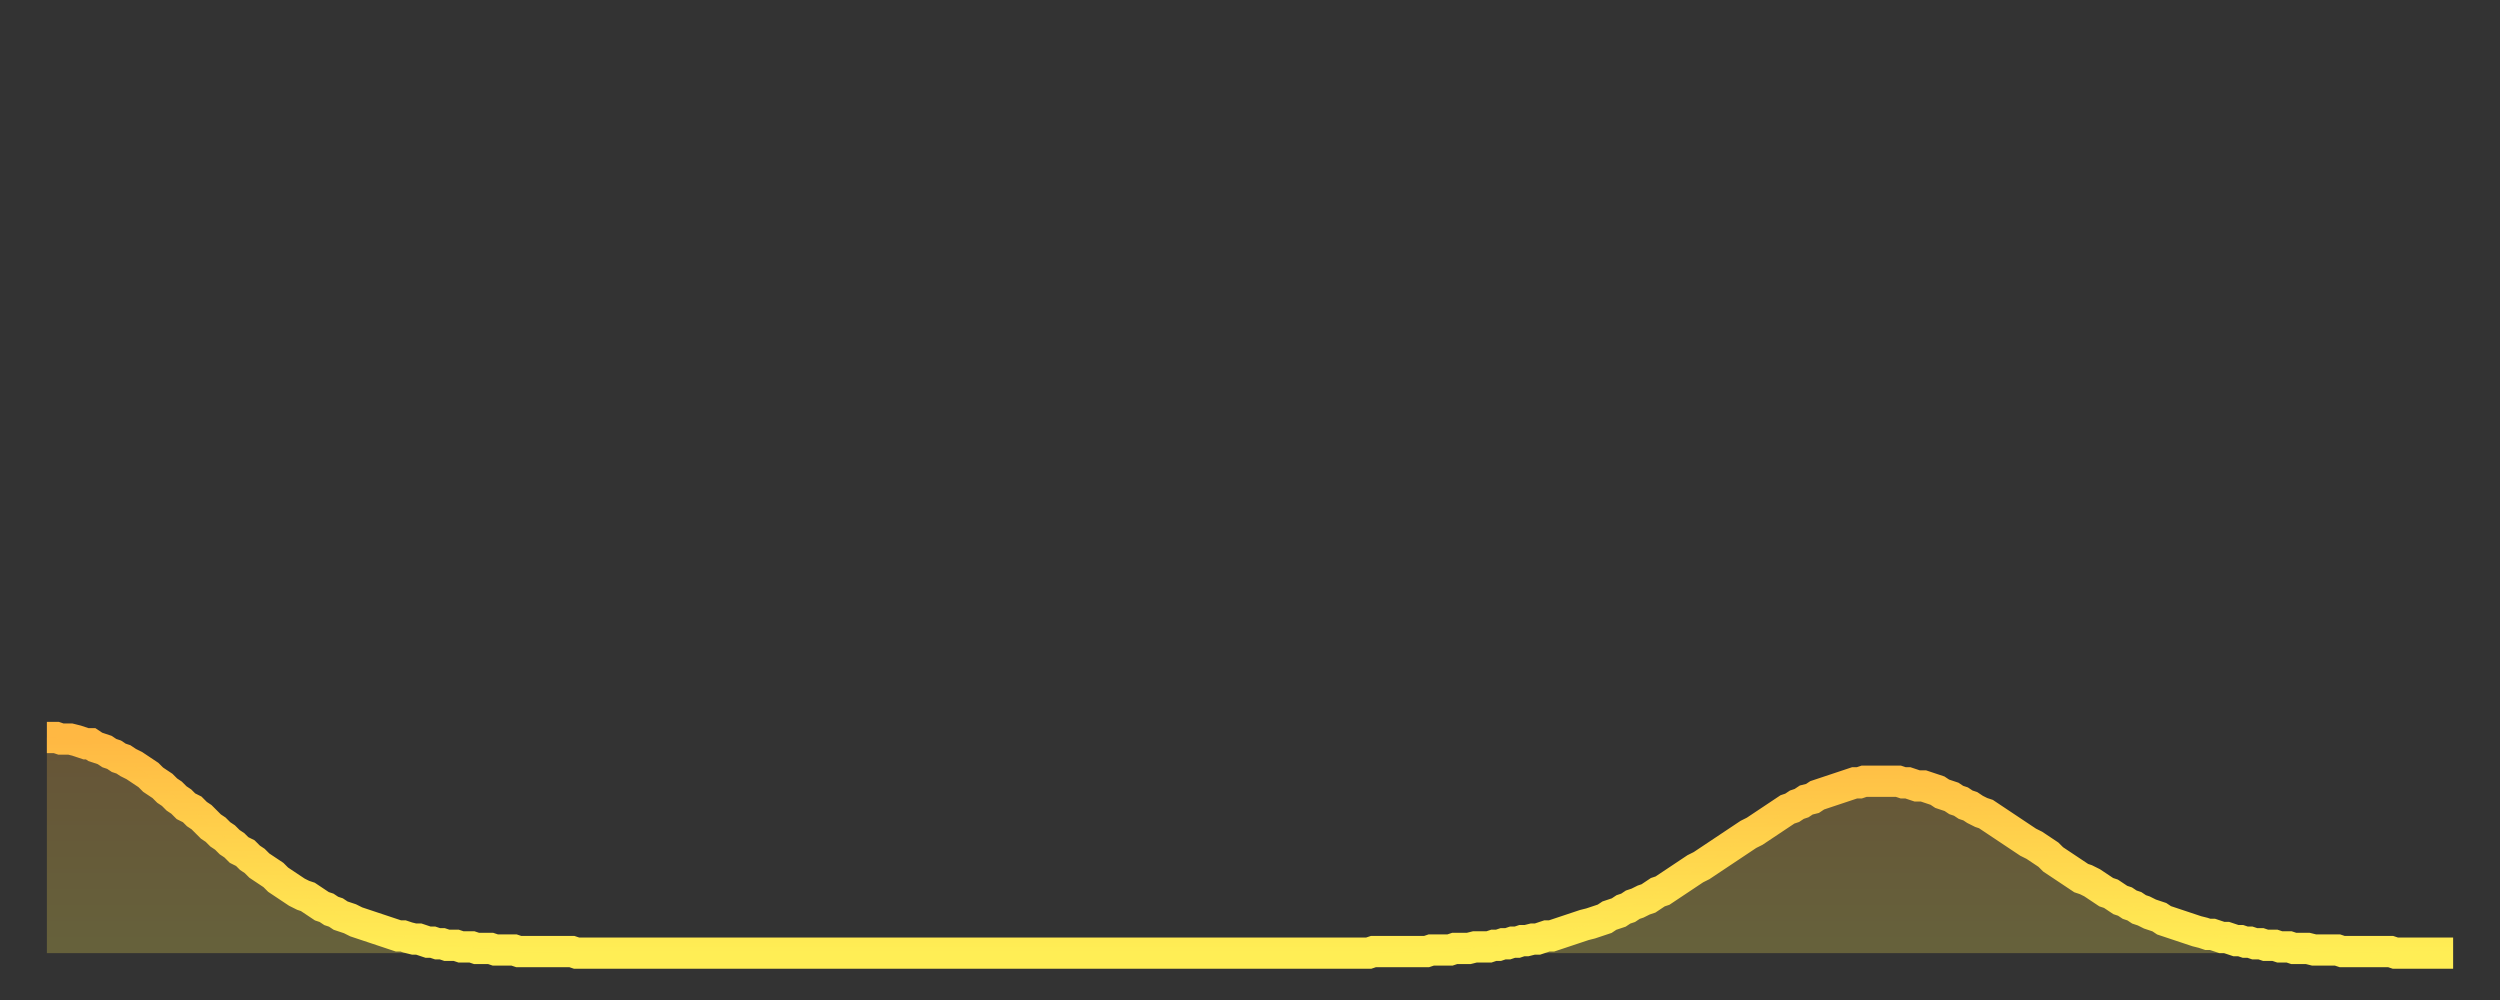 <?xml version="1.0" encoding="utf-8" ?>
<svg baseProfile="full" height="64" version="1.1" width="160" xmlns="http://www.w3.org/2000/svg" xmlns:ev="http://www.w3.org/2001/xml-events" xmlns:xlink="http://www.w3.org/1999/xlink"><rect width="100%" height="100%" fill="#333333" stroke="none"/><defs><linearGradient id="id687910" x1="0" x2="0" y1="0" y2="1"><stop offset="0%" stop-color="#ffb843" /><stop offset="50%" stop-color="#ffd34c" /><stop offset="100%" stop-color="#ffee55" /></linearGradient></defs><g transform="translate(3,3)"><g><path d="M 0.0 44.2 0.3 44.2 0.6 44.2 0.9 44.3 1.2 44.3 1.5 44.3 1.9 44.4 2.2 44.5 2.5 44.6 2.8 44.6 3.1 44.8 3.4 44.9 3.7 45.0 4.0 45.2 4.3 45.3 4.6 45.5 4.9 45.6 5.2 45.8 5.6 46.0 5.9 46.2 6.2 46.4 6.5 46.6 6.8 46.9 7.1 47.1 7.4 47.3 7.7 47.6 8.0 47.8 8.3 48.1 8.6 48.3 8.9 48.6 9.3 48.8 9.6 49.1 9.9 49.3 10.2 49.6 10.5 49.9 10.8 50.1 11.1 50.4 11.4 50.6 11.7 50.9 12.0 51.1 12.3 51.4 12.7 51.6 13.0 51.9 13.3 52.1 13.6 52.4 13.9 52.6 14.2 52.8 14.5 53.0 14.8 53.3 15.1 53.5 15.4 53.7 15.7 53.9 16.0 54.1 16.4 54.3 16.7 54.4 17.0 54.6 17.3 54.8 17.6 55.0 17.9 55.1 18.2 55.3 18.5 55.4 18.8 55.6 19.1 55.7 19.4 55.8 19.8 56.0 20.1 56.1 20.4 56.2 20.7 56.3 21.0 56.4 21.3 56.5 21.6 56.6 21.9 56.7 22.2 56.8 22.5 56.9 22.8 56.9 23.1 57.0 23.5 57.1 23.8 57.1 24.1 57.2 24.4 57.3 24.7 57.3 25.0 57.4 25.3 57.4 25.6 57.5 25.9 57.5 26.2 57.5 26.5 57.6 26.8 57.6 27.2 57.6 27.5 57.7 27.8 57.7 28.1 57.7 28.4 57.7 28.7 57.8 29.0 57.8 29.3 57.8 29.6 57.8 29.9 57.8 30.2 57.9 30.6 57.9 30.9 57.9 31.2 57.9 31.5 57.9 31.8 57.9 32.1 57.9 32.4 57.9 32.7 57.9 33.0 57.9 33.3 57.9 33.6 57.9 33.9 58.0 34.3 58.0 34.6 58.0 34.9 58.0 35.2 58.0 35.5 58.0 35.8 58.0 36.1 58.0 36.4 58.0 36.7 58.0 37.0 58.0 37.3 58.0 37.7 58.0 38.0 58.0 38.3 58.0 38.6 58.0 38.9 58.0 39.2 58.0 39.5 58.0 39.8 58.0 40.1 58.0 40.4 58.0 40.7 58.0 41.0 58.0 41.4 58.0 41.7 58.0 42.0 58.0 42.3 58.0 42.6 58.0 42.9 58.0 43.2 58.0 43.5 58.0 43.8 58.0 44.1 58.0 44.4 58.0 44.7 58.0 45.1 58.0 45.4 58.0 45.7 58.0 46.0 58.0 46.3 58.0 46.6 58.0 46.9 58.0 47.2 58.0 47.5 58.0 47.8 58.0 48.1 58.0 48.5 58.0 48.8 58.0 49.1 58.0 49.4 58.0 49.7 58.0 50.0 58.0 50.3 58.0 50.6 58.0 50.9 58.0 51.2 58.0 51.5 58.0 51.8 58.0 52.2 58.0 52.5 58.0 52.8 58.0 53.1 58.0 53.4 58.0 53.7 58.0 54.0 58.0 54.3 58.0 54.6 58.0 54.9 58.0 55.2 58.0 55.6 58.0 55.9 58.0 56.2 58.0 56.5 58.0 56.8 58.0 57.1 58.0 57.4 58.0 57.7 58.0 58.0 58.0 58.3 58.0 58.6 58.0 58.9 58.0 59.3 58.0 59.6 58.0 59.9 58.0 60.2 58.0 60.5 58.0 60.8 58.0 61.1 58.0 61.4 58.0 61.7 58.0 62.0 58.0 62.3 58.0 62.6 58.0 63.0 58.0 63.3 58.0 63.6 58.0 63.9 58.0 64.2 58.0 64.5 58.0 64.8 58.0 65.1 58.0 65.4 58.0 65.7 58.0 66.0 58.0 66.4 58.0 66.7 58.0 67.0 58.0 67.3 58.0 67.6 58.0 67.9 58.0 68.2 58.0 68.5 58.0 68.8 58.0 69.1 58.0 69.4 58.0 69.7 58.0 70.1 58.0 70.4 58.0 70.7 58.0 71.0 58.0 71.3 58.0 71.6 58.0 71.9 58.0 72.2 58.0 72.5 58.0 72.8 58.0 73.1 58.0 73.5 58.0 73.8 58.0 74.1 58.0 74.4 58.0 74.7 58.0 75.0 58.0 75.3 58.0 75.6 58.0 75.9 58.0 76.2 58.0 76.5 58.0 76.8 58.0 77.2 58.0 77.5 58.0 77.8 58.0 78.1 58.0 78.4 58.0 78.7 58.0 79.0 58.0 79.3 58.0 79.6 58.0 79.9 58.0 80.2 58.0 80.5 58.0 80.9 58.0 81.2 58.0 81.5 58.0 81.8 58.0 82.1 58.0 82.4 58.0 82.7 58.0 83.0 58.0 83.3 58.0 83.6 58.0 83.9 58.0 84.3 58.0 84.6 58.0 84.9 57.9 85.2 57.9 85.5 57.9 85.8 57.9 86.1 57.9 86.4 57.9 86.7 57.9 87.0 57.9 87.3 57.9 87.6 57.9 88.0 57.9 88.3 57.9 88.6 57.8 88.9 57.8 89.2 57.8 89.5 57.8 89.8 57.8 90.1 57.7 90.4 57.7 90.7 57.7 91.0 57.7 91.4 57.6 91.7 57.6 92.0 57.6 92.3 57.6 92.6 57.5 92.9 57.5 93.2 57.4 93.5 57.4 93.8 57.3 94.1 57.3 94.4 57.2 94.7 57.2 95.1 57.1 95.4 57.1 95.7 57.0 96.0 56.9 96.3 56.9 96.6 56.8 96.9 56.7 97.2 56.6 97.5 56.5 97.8 56.4 98.1 56.3 98.4 56.2 98.8 56.1 99.1 56.0 99.4 55.9 99.7 55.8 100.0 55.6 100.3 55.5 100.6 55.4 100.9 55.2 101.2 55.1 101.5 54.9 101.8 54.8 102.2 54.6 102.5 54.5 102.8 54.3 103.1 54.1 103.4 54.0 103.7 53.8 104.0 53.6 104.3 53.4 104.6 53.2 104.9 53.0 105.2 52.8 105.5 52.6 105.9 52.4 106.2 52.2 106.5 52.0 106.8 51.8 107.1 51.6 107.4 51.4 107.7 51.2 108.0 51.0 108.3 50.8 108.6 50.6 108.9 50.4 109.3 50.2 109.6 50.0 109.9 49.8 110.2 49.6 110.5 49.4 110.8 49.2 111.1 49.0 111.4 48.8 111.7 48.7 112.0 48.5 112.3 48.4 112.6 48.2 113.0 48.1 113.3 47.9 113.6 47.8 113.9 47.7 114.2 47.6 114.5 47.5 114.8 47.4 115.1 47.3 115.4 47.2 115.7 47.1 116.0 47.1 116.3 47.0 116.7 47.0 117.0 47.0 117.3 47.0 117.6 47.0 117.9 47.0 118.2 47.0 118.5 47.0 118.8 47.1 119.1 47.1 119.4 47.2 119.7 47.3 120.1 47.3 120.4 47.4 120.7 47.5 121.0 47.6 121.3 47.8 121.6 47.9 121.9 48.0 122.2 48.2 122.5 48.3 122.8 48.5 123.1 48.6 123.4 48.8 123.8 49.0 124.1 49.1 124.4 49.3 124.7 49.5 125.0 49.7 125.3 49.9 125.6 50.1 125.9 50.3 126.2 50.5 126.5 50.7 126.8 50.9 127.2 51.1 127.5 51.3 127.8 51.5 128.1 51.7 128.4 52.0 128.7 52.2 129.0 52.4 129.3 52.6 129.6 52.8 129.9 53.0 130.2 53.2 130.5 53.3 130.9 53.5 131.2 53.7 131.5 53.9 131.8 54.1 132.1 54.2 132.4 54.4 132.7 54.6 133.0 54.7 133.3 54.9 133.6 55.0 133.9 55.2 134.2 55.3 134.6 55.5 134.9 55.6 135.2 55.7 135.5 55.9 135.8 56.0 136.1 56.1 136.4 56.2 136.7 56.3 137.0 56.4 137.3 56.5 137.6 56.6 138.0 56.7 138.3 56.8 138.6 56.8 138.9 56.9 139.2 57.0 139.5 57.0 139.8 57.1 140.1 57.2 140.4 57.2 140.7 57.3 141.0 57.3 141.3 57.4 141.7 57.4 142.0 57.5 142.3 57.5 142.6 57.5 142.9 57.6 143.2 57.6 143.5 57.6 143.8 57.7 144.1 57.7 144.4 57.7 144.7 57.7 145.1 57.8 145.4 57.8 145.7 57.8 146.0 57.8 146.3 57.8 146.6 57.8 146.9 57.9 147.2 57.9 147.5 57.9 147.8 57.9 148.1 57.9 148.4 57.9 148.8 57.9 149.1 57.9 149.4 57.9 149.7 57.9 150.0 57.9 150.3 58.0 150.6 58.0 150.9 58.0 151.2 58.0 151.5 58.0 151.8 58.0 152.1 58.0 152.5 58.0 152.8 58.0 153.1 58.0 153.4 58.0 153.7 58.0 154.0 58.0" fill="none" id="graph-curve" opacity="1" stroke="url(#id687910)" stroke-width="2" /><path d="M 0 58 L 0.0 44.2 0.3 44.2 0.6 44.2 0.9 44.3 1.2 44.3 1.5 44.3 1.9 44.4 2.2 44.5 2.5 44.6 2.8 44.6 3.1 44.8 3.4 44.9 3.7 45.0 4.0 45.2 4.3 45.3 4.6 45.5 4.9 45.6 5.2 45.8 5.6 46.0 5.9 46.2 6.2 46.4 6.5 46.6 6.8 46.9 7.1 47.1 7.4 47.3 7.7 47.6 8.0 47.8 8.3 48.1 8.6 48.3 8.9 48.6 9.3 48.8 9.6 49.1 9.9 49.3 10.2 49.6 10.5 49.9 10.8 50.1 11.1 50.4 11.4 50.6 11.7 50.9 12.0 51.1 12.3 51.4 12.7 51.6 13.0 51.9 13.3 52.1 13.6 52.4 13.9 52.6 14.2 52.8 14.5 53.0 14.8 53.3 15.1 53.5 15.4 53.7 15.7 53.9 16.0 54.1 16.4 54.3 16.7 54.4 17.0 54.6 17.3 54.8 17.6 55.0 17.9 55.1 18.2 55.3 18.5 55.4 18.8 55.6 19.1 55.7 19.4 55.8 19.8 56.0 20.1 56.1 20.4 56.2 20.7 56.3 21.0 56.4 21.3 56.5 21.6 56.6 21.9 56.7 22.2 56.8 22.5 56.9 22.8 56.9 23.1 57.0 23.5 57.1 23.8 57.1 24.1 57.2 24.4 57.3 24.7 57.3 25.0 57.4 25.3 57.4 25.6 57.5 25.9 57.5 26.2 57.5 26.5 57.6 26.8 57.6 27.2 57.6 27.5 57.7 27.8 57.7 28.1 57.7 28.4 57.7 28.7 57.8 29.0 57.8 29.3 57.8 29.6 57.8 29.9 57.8 30.2 57.9 30.6 57.9 30.9 57.9 31.2 57.9 31.5 57.9 31.8 57.9 32.1 57.9 32.4 57.9 32.7 57.9 33.0 57.9 33.3 57.9 33.6 57.9 33.9 58.0 34.3 58.0 34.6 58.0 34.9 58.0 35.2 58.0 35.5 58.0 35.8 58.0 36.1 58.0 36.4 58.0 36.7 58.0 37.0 58.0 37.3 58.0 37.7 58.0 38.0 58.0 38.3 58.0 38.6 58.0 38.9 58.0 39.2 58.0 39.5 58.0 39.8 58.0 40.1 58.0 40.4 58.0 40.7 58.0 41.0 58.0 41.4 58.0 41.7 58.0 42.0 58.0 42.3 58.0 42.6 58.0 42.9 58.0 43.2 58.0 43.5 58.0 43.8 58.0 44.1 58.0 44.4 58.0 44.7 58.0 45.1 58.0 45.4 58.0 45.7 58.0 46.0 58.0 46.3 58.0 46.6 58.0 46.9 58.0 47.2 58.0 47.5 58.0 47.8 58.0 48.1 58.0 48.5 58.0 48.8 58.0 49.1 58.0 49.4 58.0 49.7 58.0 50.0 58.0 50.3 58.0 50.6 58.0 50.9 58.0 51.2 58.0 51.5 58.0 51.8 58.0 52.2 58.0 52.5 58.0 52.8 58.0 53.1 58.0 53.4 58.0 53.7 58.0 54.0 58.0 54.3 58.0 54.6 58.0 54.9 58.0 55.2 58.0 55.6 58.0 55.9 58.0 56.2 58.0 56.5 58.0 56.8 58.0 57.1 58.0 57.4 58.0 57.7 58.0 58.0 58.0 58.3 58.0 58.6 58.0 58.9 58.0 59.3 58.0 59.6 58.0 59.9 58.0 60.2 58.0 60.5 58.0 60.8 58.0 61.1 58.0 61.4 58.0 61.7 58.0 62.0 58.0 62.3 58.0 62.6 58.0 63.0 58.0 63.3 58.0 63.6 58.0 63.9 58.0 64.2 58.0 64.5 58.0 64.8 58.0 65.1 58.0 65.4 58.0 65.7 58.0 66.0 58.0 66.4 58.0 66.7 58.0 67.0 58.0 67.3 58.0 67.6 58.0 67.9 58.0 68.2 58.0 68.5 58.0 68.8 58.0 69.1 58.0 69.4 58.0 69.7 58.0 70.1 58.0 70.4 58.0 70.7 58.0 71.0 58.0 71.3 58.0 71.6 58.0 71.9 58.0 72.2 58.0 72.5 58.0 72.8 58.0 73.1 58.0 73.5 58.0 73.8 58.0 74.1 58.0 74.4 58.0 74.7 58.0 75.0 58.0 75.3 58.0 75.6 58.0 75.9 58.0 76.2 58.0 76.5 58.0 76.8 58.0 77.2 58.0 77.5 58.0 77.8 58.0 78.1 58.0 78.4 58.0 78.7 58.0 79.0 58.0 79.3 58.0 79.6 58.0 79.9 58.0 80.2 58.0 80.5 58.0 80.9 58.0 81.2 58.0 81.5 58.0 81.8 58.0 82.1 58.0 82.4 58.0 82.7 58.0 83.0 58.0 83.3 58.0 83.6 58.0 83.9 58.0 84.3 58.0 84.6 58.0 84.9 57.9 85.2 57.9 85.5 57.9 85.8 57.9 86.1 57.9 86.4 57.9 86.7 57.9 87.0 57.9 87.3 57.9 87.6 57.9 88.0 57.9 88.3 57.9 88.6 57.8 88.9 57.8 89.2 57.8 89.5 57.8 89.8 57.8 90.1 57.7 90.4 57.7 90.7 57.7 91.0 57.7 91.4 57.6 91.7 57.6 92.0 57.6 92.3 57.6 92.6 57.5 92.9 57.5 93.2 57.4 93.5 57.4 93.8 57.3 94.1 57.3 94.4 57.2 94.7 57.2 95.1 57.1 95.4 57.1 95.7 57.0 96.0 56.9 96.3 56.9 96.6 56.8 96.9 56.7 97.2 56.6 97.5 56.5 97.8 56.4 98.1 56.3 98.4 56.2 98.8 56.1 99.1 56.0 99.4 55.9 99.7 55.8 100.0 55.6 100.3 55.5 100.6 55.4 100.9 55.2 101.2 55.1 101.5 54.9 101.8 54.8 102.2 54.6 102.5 54.5 102.8 54.3 103.1 54.1 103.4 54.0 103.7 53.8 104.0 53.6 104.3 53.4 104.6 53.2 104.9 53.0 105.2 52.8 105.5 52.6 105.9 52.4 106.2 52.2 106.5 52.0 106.8 51.8 107.1 51.6 107.4 51.4 107.7 51.2 108.0 51.0 108.3 50.8 108.6 50.6 108.9 50.4 109.3 50.2 109.6 50.0 109.9 49.8 110.2 49.6 110.5 49.4 110.8 49.2 111.1 49.0 111.4 48.8 111.7 48.7 112.0 48.5 112.3 48.4 112.6 48.2 113.0 48.1 113.3 47.9 113.6 47.8 113.9 47.7 114.2 47.6 114.5 47.5 114.8 47.4 115.1 47.3 115.4 47.2 115.7 47.1 116.0 47.1 116.3 47.0 116.7 47.0 117.0 47.0 117.3 47.0 117.6 47.0 117.9 47.0 118.2 47.0 118.5 47.0 118.8 47.1 119.1 47.1 119.4 47.2 119.7 47.3 120.1 47.3 120.4 47.4 120.7 47.5 121.0 47.6 121.3 47.8 121.6 47.9 121.9 48.0 122.2 48.2 122.5 48.3 122.8 48.5 123.1 48.6 123.4 48.8 123.8 49.0 124.1 49.1 124.4 49.3 124.7 49.5 125.0 49.7 125.3 49.9 125.6 50.1 125.9 50.3 126.2 50.5 126.5 50.7 126.8 50.9 127.2 51.1 127.5 51.3 127.8 51.5 128.1 51.7 128.4 52.0 128.7 52.2 129.0 52.4 129.3 52.6 129.6 52.8 129.9 53.0 130.2 53.2 130.5 53.3 130.9 53.5 131.2 53.7 131.5 53.9 131.8 54.1 132.1 54.2 132.4 54.4 132.7 54.6 133.0 54.7 133.3 54.9 133.6 55.0 133.9 55.2 134.2 55.3 134.6 55.5 134.9 55.6 135.2 55.7 135.5 55.9 135.8 56.0 136.1 56.1 136.4 56.2 136.7 56.3 137.0 56.4 137.3 56.5 137.6 56.6 138.0 56.7 138.3 56.8 138.6 56.8 138.9 56.9 139.2 57.0 139.5 57.0 139.8 57.1 140.1 57.2 140.4 57.2 140.7 57.3 141.0 57.3 141.3 57.4 141.7 57.4 142.0 57.5 142.3 57.5 142.6 57.5 142.9 57.6 143.2 57.6 143.5 57.6 143.8 57.7 144.1 57.7 144.4 57.7 144.7 57.7 145.1 57.8 145.4 57.8 145.7 57.8 146.0 57.8 146.3 57.8 146.6 57.8 146.9 57.9 147.2 57.9 147.5 57.9 147.8 57.9 148.1 57.9 148.4 57.9 148.8 57.9 149.1 57.9 149.4 57.9 149.7 57.9 150.0 57.9 150.3 58.0 150.6 58.0 150.9 58.0 151.2 58.0 151.5 58.0 151.8 58.0 152.1 58.0 152.5 58.0 152.8 58.0 153.1 58.0 153.4 58.0 153.7 58.0 154.0 58.0 154 58" fill="url(#id687910)" fill-opacity=".25" id="graph-shadow" /></g></g></svg>